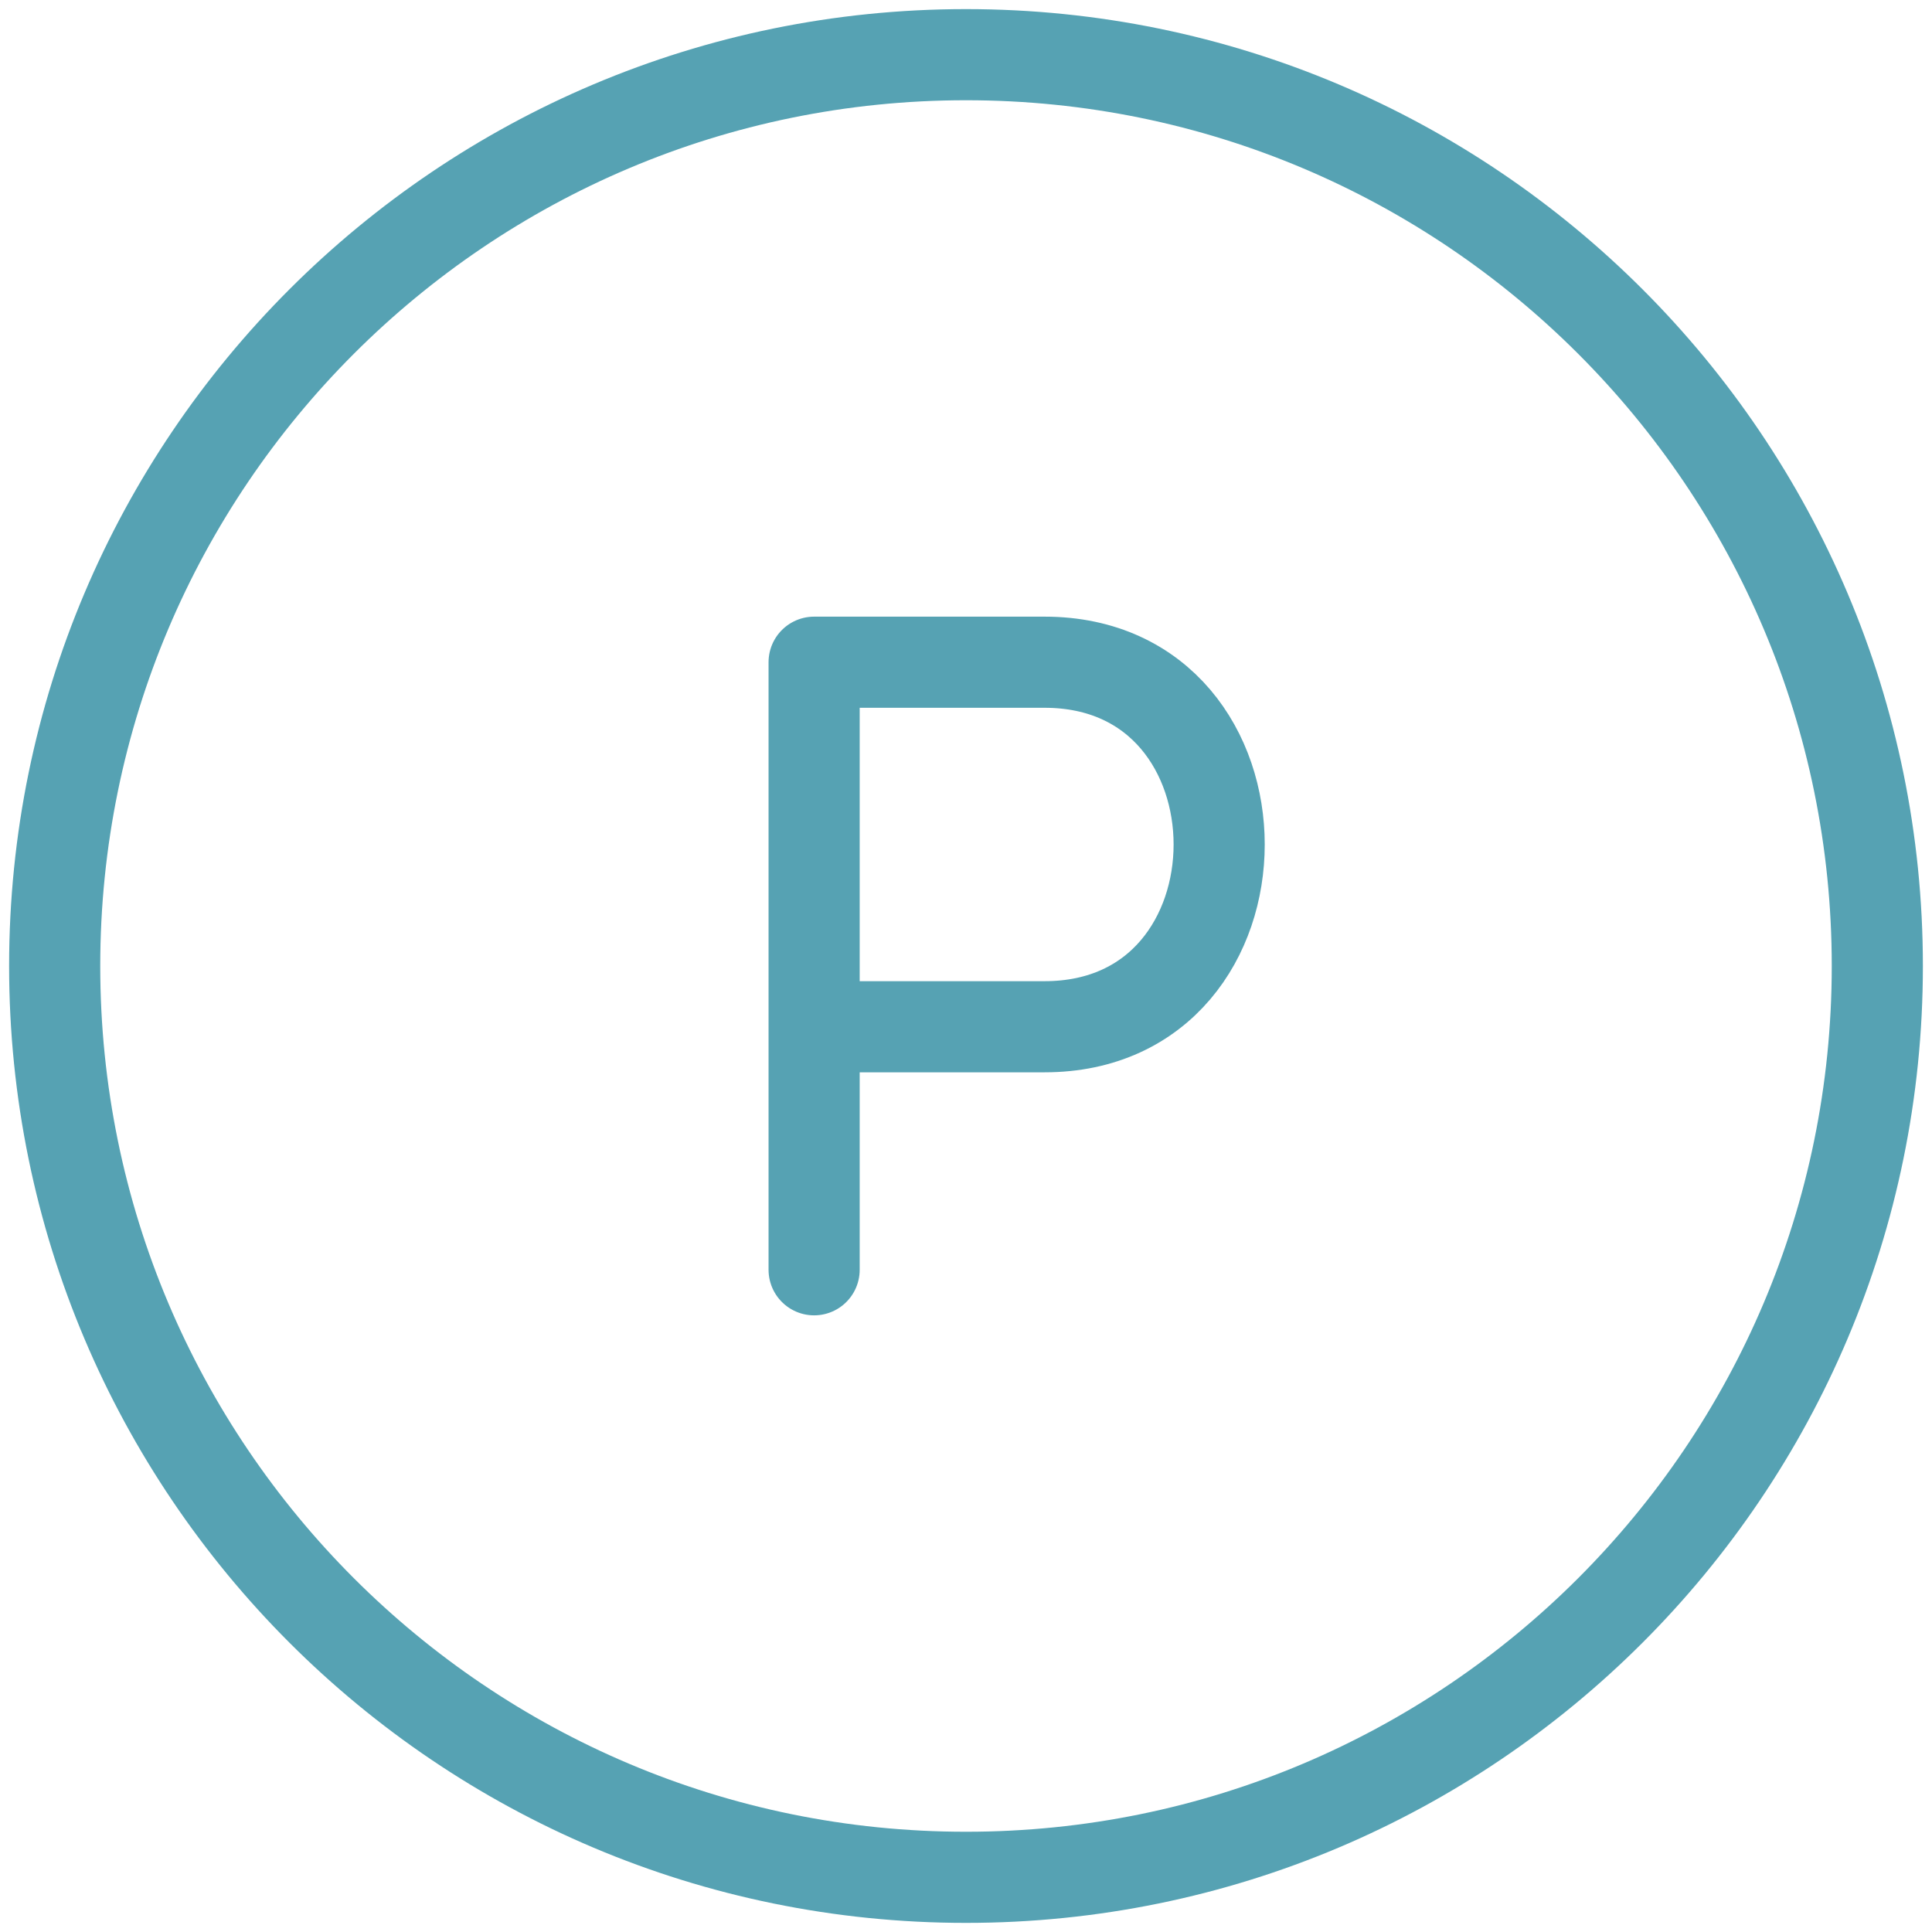 <?xml version="1.0" encoding="UTF-8"?>
<svg xmlns="http://www.w3.org/2000/svg" width="106" height="106" viewBox="0 0 106 106" fill="none">
  <path d="M44.667 69.667V56.333M44.667 56.333H57.311C70.083 56.333 70.083 36.333 57.311 36.333H44.667V56.333Z" stroke="#56A2B3" stroke-width="5" stroke-linecap="round" stroke-linejoin="round"></path>
  <path d="M53 103C80.614 103 103 80.614 103 53C103 25.386 80.614 3 53 3C25.386 3 3 25.386 3 53C3 80.614 25.386 103 53 103Z" stroke="#56A2B3" stroke-width="5" stroke-linecap="round" stroke-linejoin="round"></path>
</svg>

